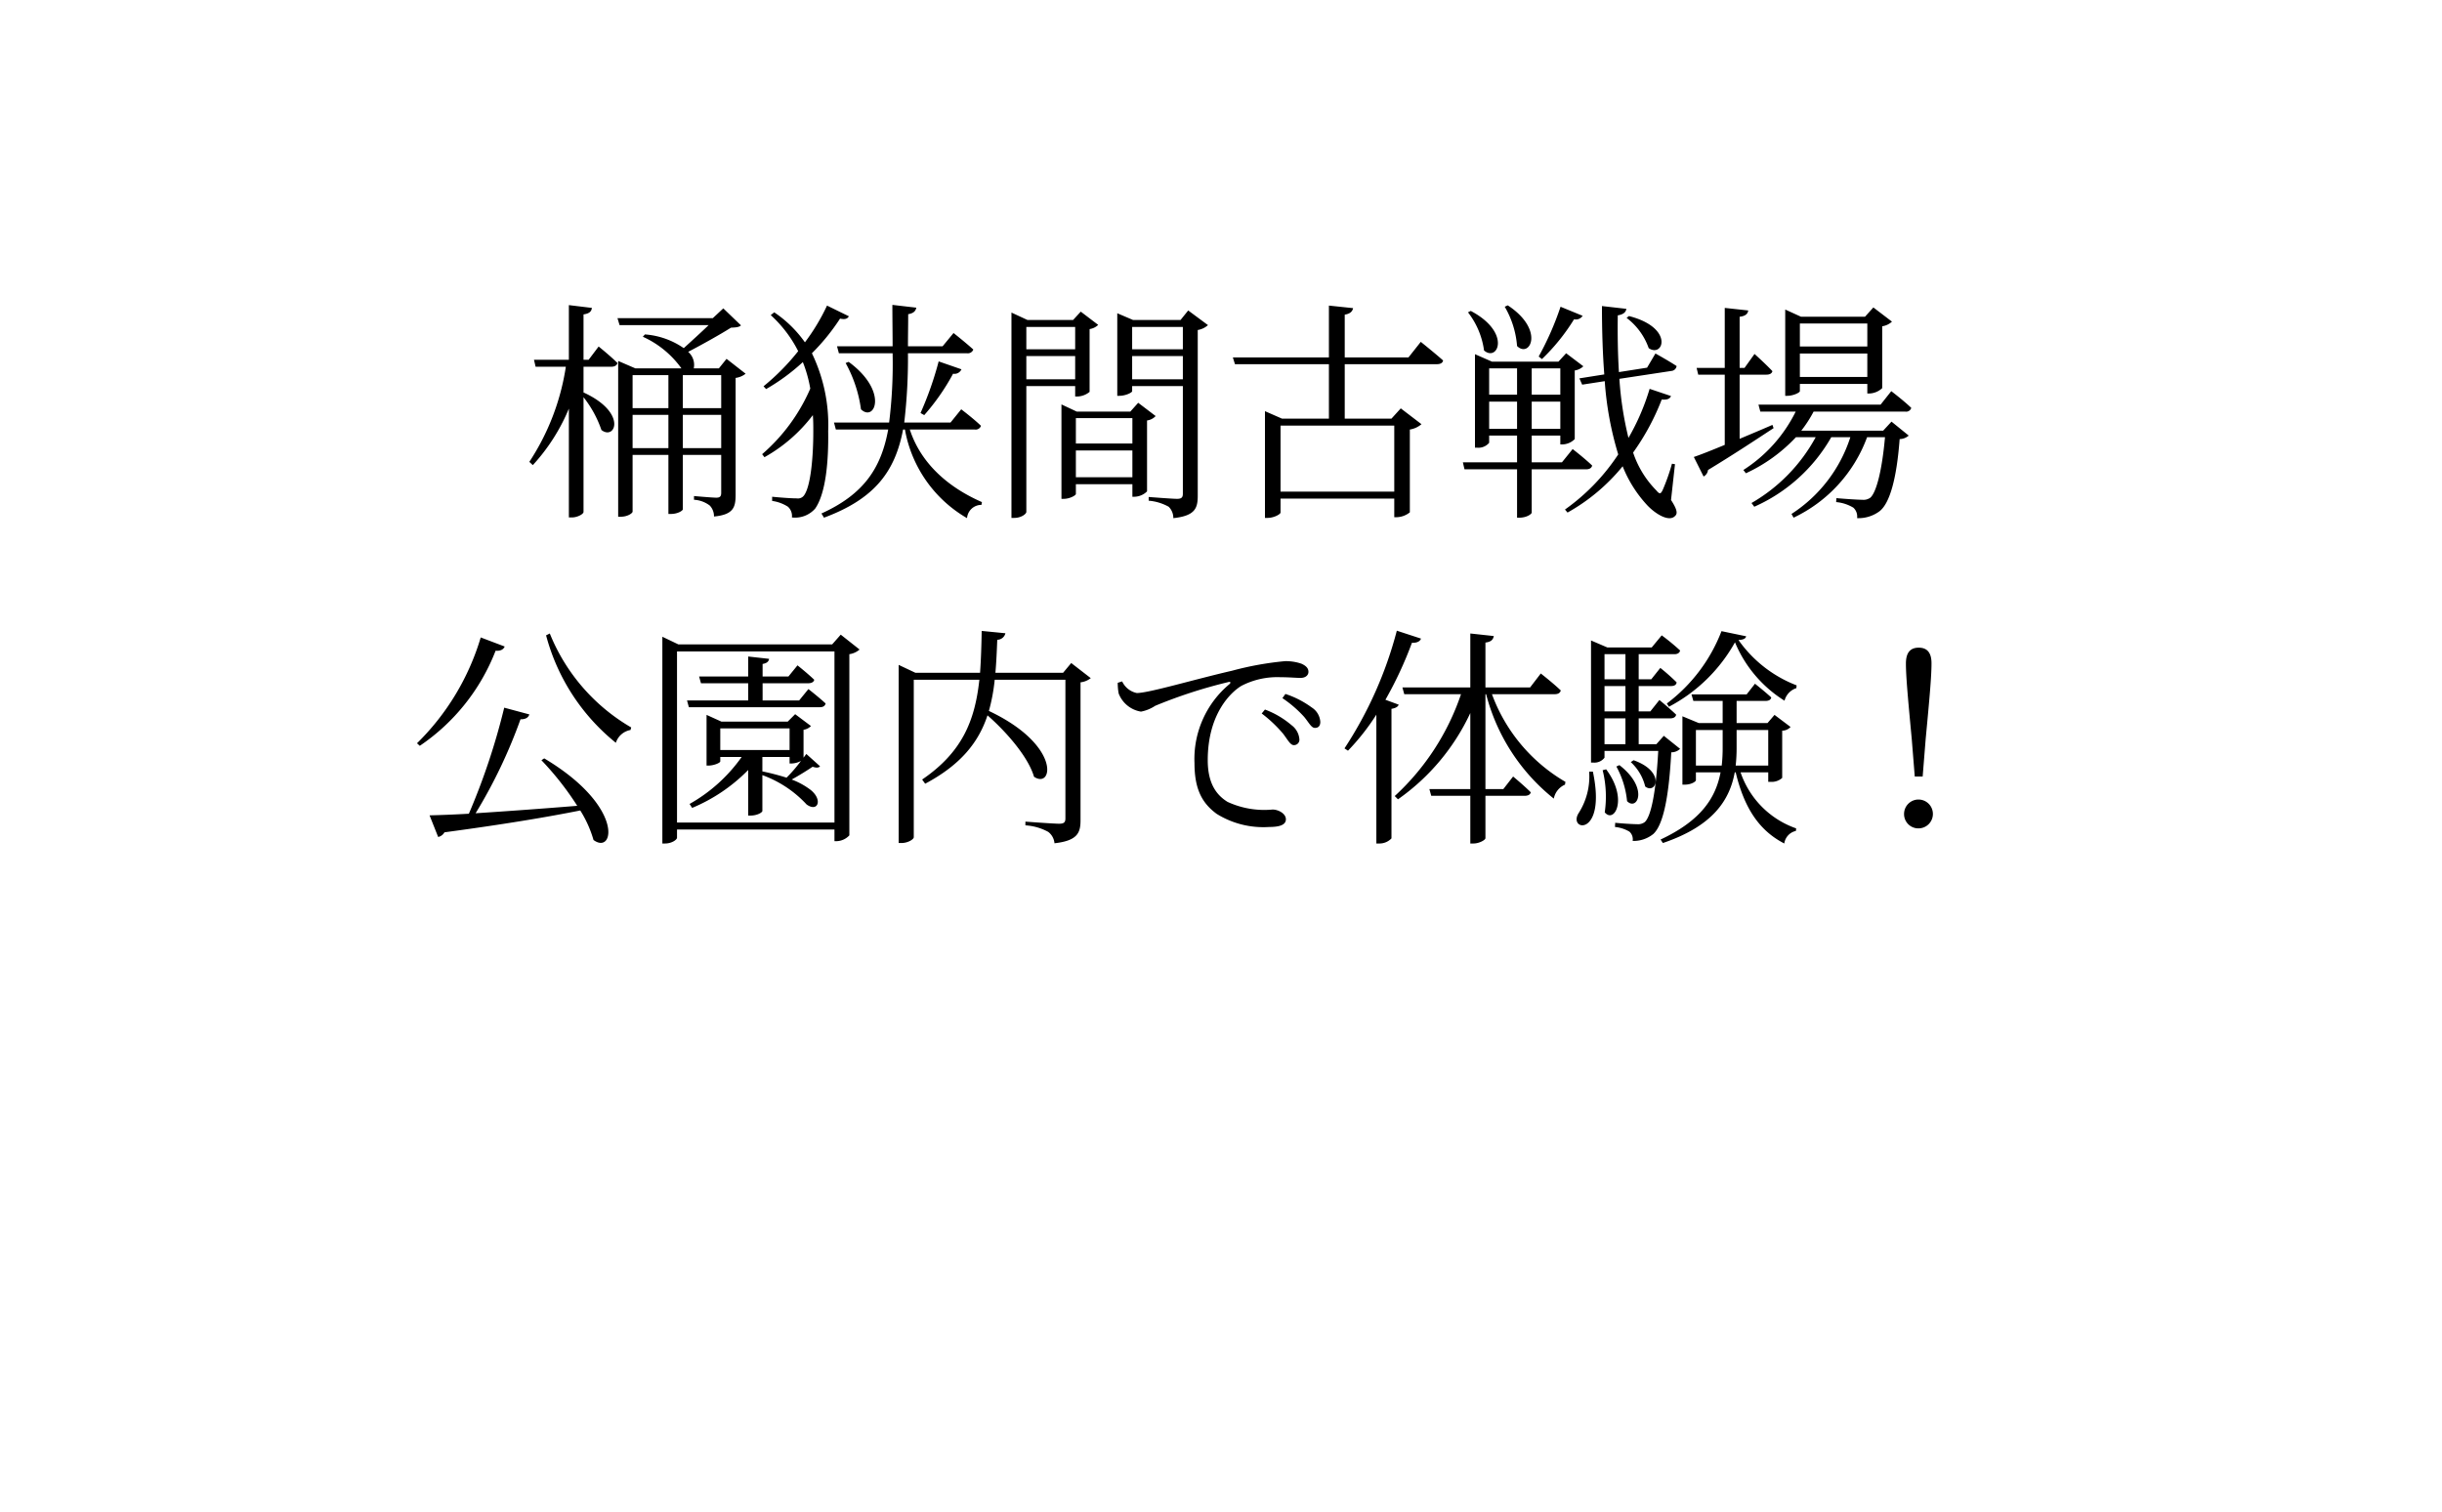 <svg xmlns="http://www.w3.org/2000/svg" xmlns:xlink="http://www.w3.org/1999/xlink" width="210" height="130" viewBox="0 0 210 130">
  <defs>
    <filter id="長方形_855" x="0" y="0" width="210" height="110" filterUnits="userSpaceOnUse">
      <feOffset dy="3" input="SourceAlpha"/>
      <feGaussianBlur stdDeviation="5" result="blur"/>
      <feFlood flood-opacity="0.161"/>
      <feComposite operator="in" in2="blur"/>
      <feComposite in="SourceGraphic"/>
    </filter>
    <filter id="パス_2319" x="38" y="80" width="50" height="50" filterUnits="userSpaceOnUse">
      <feOffset dy="3" input="SourceAlpha"/>
      <feGaussianBlur stdDeviation="5" result="blur-2"/>
      <feFlood flood-opacity="0.161"/>
      <feComposite operator="in" in2="blur-2"/>
      <feComposite in="SourceGraphic"/>
    </filter>
  </defs>
  <g id="block01_com" transform="translate(2826 23073)">
    <g transform="matrix(1, 0, 0, 1, -2826, -23073)" filter="url(#長方形_855)">
      <rect id="長方形_855-2" data-name="長方形 855" width="180" height="80" rx="20" transform="translate(15 12)" fill="#fff"/>
    </g>
    <path id="パス_2349" data-name="パス 2349" d="M-54.38-12.06h-.44v-3.9c.52-.08.68-.26.72-.56l-1.98-.24v4.7h-3l.14.6h2.6a20.435,20.435,0,0,1-3.14,8.18l.3.28a16.5,16.5,0,0,0,3.1-4.86V1.5h.26c.46,0,1-.28,1-.48V-8.84a9.559,9.559,0,0,1,1.54,2.82c1.18.92,2.26-1.48-1.52-3.22h-.02v-2.22h2.38c.28,0,.48-.1.54-.32-.6-.6-1.62-1.42-1.62-1.42Zm8.1,7.6V-7.32h3.3v2.86Zm-4.32,0V-7.32h3.08v2.86Zm3.08-6.28V-7.9H-50.6v-2.84Zm4.54,0V-7.9h-3.3v-2.84Zm.46-1.4-.66.82h-2.16a1.482,1.482,0,0,0-.48-1.42c1.22-.64,2.8-1.52,3.68-2.08.44-.02.7-.04.86-.2l-1.52-1.46-.9.84h-8.2l.18.6h7.66c-.62.6-1.46,1.36-2.14,1.98a6.739,6.739,0,0,0-3.34-1.18l-.18.2a8.249,8.249,0,0,1,3.32,2.72h-3.96l-1.48-.64V1.44h.2c.64,0,1.04-.32,1.04-.44V-3.88h3.08V1.2h.2c.64,0,1.04-.3,1.04-.4V-3.88h3.3V-.62c0,.3-.1.42-.42.42-.36,0-1.92-.14-1.92-.14v.32a2.459,2.459,0,0,1,1.36.5,1.347,1.347,0,0,1,.36.94c1.68-.16,1.86-.8,1.86-1.88V-10.5a1.742,1.742,0,0,0,.86-.36Zm8.64-4.58a17.629,17.629,0,0,1-1.9,3.16,10.158,10.158,0,0,0-2.64-2.58l-.3.24a10.735,10.735,0,0,1,2.36,3.1,19.375,19.375,0,0,1-2.98,3.02l.22.24a17.379,17.379,0,0,0,3.16-2.32,11.37,11.37,0,0,1,.64,2.28,15.651,15.651,0,0,1-4.14,5.64l.2.26A13.472,13.472,0,0,0-35.1-7.3c.04.46.04.92.04,1.4,0,2.2-.22,4.68-.78,5.48a.642.642,0,0,1-.64.28c-.74,0-2.12-.14-2.12-.14V.08a3.336,3.336,0,0,1,1.36.5,1.069,1.069,0,0,1,.34.92,2.3,2.3,0,0,0,2-.76c.92-1.32,1.16-4.08,1.12-6.66a14.19,14.19,0,0,0-1.4-6.7,18,18,0,0,0,2.42-2.98c.46.1.64,0,.76-.2ZM-21.16-6.06a.479.479,0,0,0,.52-.32c-.64-.62-1.7-1.42-1.7-1.42l-.92,1.14h-3.98a47.377,47.377,0,0,0,.32-5.96h5.08a.5.5,0,0,0,.54-.32c-.66-.6-1.7-1.42-1.7-1.42l-.94,1.14h-2.98c0-.88.02-1.8.02-2.76.48-.08.64-.28.7-.56l-2.06-.24c0,1.26.02,2.44.02,3.56h-4.78l.16.6h4.62a40.945,40.945,0,0,1-.3,5.96h-4.74l.16.6h4.5c-.6,3.3-2.08,5.56-5.74,7.22l.22.36c4.42-1.64,6.12-4.02,6.8-7.58h.16a11.021,11.021,0,0,0,5.34,7.62A1.238,1.238,0,0,1-20.6.42l.04-.24c-3.82-1.68-5.52-4.14-6.2-6.24Zm-11.12-5.72A11.4,11.4,0,0,1-30.96-7.8c1.18,1.14,2.4-1.54-1.06-4.08Zm6.76,4.48a18.927,18.927,0,0,0,2.48-3.56.651.651,0,0,0,.72-.38l-1.96-.68a29.044,29.044,0,0,1-1.56,4.44Zm12.98-7.58v1.92h-4.2v-1.92Zm-4.2,4.5v-2h4.2v2Zm4.2.58v.9h.16a1.727,1.727,0,0,0,1.08-.4v-5.4a1.346,1.346,0,0,0,.74-.36l-1.5-1.14-.66.72h-3.92l-1.38-.64V1.54h.24c.6,0,1.04-.34,1.04-.52V-9.8Zm.06,7.84v-2.3h4.86v2.3Zm4.86-5.08v2.18h-4.86V-7.04Zm.5-1.32-.68.76h-4.6l-1.32-.62V-.1h.2c.52,0,1.04-.3,1.04-.42v-.84h4.86V-.28h.18A1.6,1.6,0,0,0-6.36-.74v-6.1a1.232,1.232,0,0,0,.74-.38Zm-.52-2.02v-2h4.36v2Zm4.36-4.5v1.92H-7.64v-1.92Zm.46-1.42-.66.82H-7.56l-1.36-.58v7.1h.18c.54,0,1.1-.28,1.1-.4V-9.8h4.36V-.54c0,.32-.12.44-.5.44-.42,0-2.44-.16-2.44-.16V.06A4.237,4.237,0,0,1-4.5.58a1.347,1.347,0,0,1,.4.98C-2.2,1.36-2,.68-2-.38V-14.62a1.716,1.716,0,0,0,.88-.42ZM14.9-6.4V-.72H5.12V-6.4Zm1.22-5.86H10.64v-3.68c.48-.08.66-.28.72-.56l-2.08-.22v4.46H1.02l.18.58H9.28V-7H5.24L3.78-7.64V1.54H4c.56,0,1.12-.32,1.12-.46V-.12H14.9v1.6h.2a1.871,1.871,0,0,0,1.14-.42V-6.06a2.024,2.024,0,0,0,1-.46L15.46-7.88l-.8.88H10.64v-4.68h7.92c.3,0,.5-.1.54-.32-.72-.64-1.92-1.6-1.92-1.6Zm18.76-3.4a5.572,5.572,0,0,1,1.9,2.6c1.26.86,2.22-1.76-1.7-2.76Zm-5.68-.96a25.719,25.719,0,0,1-1.88,4.28l.28.22a17.315,17.315,0,0,0,2.76-3.42.7.7,0,0,0,.74-.3Zm-4.8,0a7.89,7.89,0,0,1,1.06,3.38c1.1,1.08,2.42-1.38-.8-3.5Zm-3.16.48a6.842,6.842,0,0,1,1.38,3.28c1.18,1.02,2.38-1.54-1.14-3.4ZM23.06-6.12V-8.46h2.4v2.34Zm2.4-5.2v2.26h-2.4v-2.26Zm3.72,0v2.26H26.72v-2.26Zm-2.46,5.2V-8.46h2.46v2.34ZM31.4-2.64c.28,0,.46-.1.52-.32-.64-.62-1.68-1.42-1.68-1.42l-.92,1.14h-2.6v-2.3h2.46v.76h.18a1.542,1.542,0,0,0,1.06-.46v-5.9a1.346,1.346,0,0,0,.74-.36l-1.48-1.12-.66.72H23.3l-1.46-.64V-4.5h.18a1.2,1.2,0,0,0,1.04-.42v-.62h2.4v2.3H20.8l.14.6h4.52V1.52h.2c.64,0,1.06-.32,1.06-.44V-2.64Zm7.64-.44-.26-.04A17.258,17.258,0,0,1,38-.9c-.18.4-.28.42-.56.08a8.423,8.423,0,0,1-2-3.26A20.448,20.448,0,0,0,37.9-8.64c.52.04.7-.08.8-.3l-1.84-.62a19.642,19.642,0,0,1-1.82,4.22,29.121,29.121,0,0,1-.78-5.08l4.48-.68a.489.489,0,0,0,.44-.42c-.7-.46-1.82-1.08-1.82-1.08l-.72,1.22L34.22-11c-.1-1.58-.12-3.24-.1-4.88.52-.08.7-.3.74-.56l-2.1-.24c0,2.06.06,4.04.2,5.88l-2.14.34.24.54,1.94-.3a28.289,28.289,0,0,0,1.16,6.3A17.8,17.8,0,0,1,29.58.82l.22.26A16.478,16.478,0,0,0,34.54-2.9,10.744,10.744,0,0,0,36.7.5c.72.74,1.86,1.42,2.36.86.22-.2.16-.56-.36-1.36Zm16.54-12.1v1.98h-5.8v-1.98Zm-5.8,4.6V-12.6h5.8v2.02Zm0,.6h5.8v.82h.2a1.7,1.7,0,0,0,1.08-.46v-5.32a1.563,1.563,0,0,0,.84-.4l-1.6-1.22-.72.8h-5.5l-1.36-.62v7.42h.18c.52,0,1.08-.28,1.08-.4ZM47.42-6.46c-.96.42-1.92.82-2.82,1.2v-5.52h2.3c.26,0,.46-.08.52-.3-.58-.62-1.54-1.48-1.54-1.48l-.86,1.2H44.6v-4.4c.52-.06.7-.26.74-.54l-2.02-.22v5.16H40.9l.14.58h2.28v6.04c-1.16.48-2.12.86-2.66,1.04l.84,1.68a.713.713,0,0,0,.38-.56c2.44-1.48,4.32-2.74,5.64-3.6ZM58.86-7.6a.455.455,0,0,0,.5-.32c-.64-.62-1.72-1.44-1.72-1.44L56.72-8.2H46.22l.16.6h3.04a12.543,12.543,0,0,1-4.5,5.02l.22.28a13.8,13.8,0,0,0,4.3-3.1h1.7A14.533,14.533,0,0,1,45.62.26l.24.32A14.267,14.267,0,0,0,52.48-5.4h1.64a12.351,12.351,0,0,1-5.06,6.6l.18.32A12.384,12.384,0,0,0,55.56-5.4H57.1c-.26,2.94-.76,4.76-1.26,5.2a1.011,1.011,0,0,1-.7.18c-.4,0-1.54-.08-2.22-.14L52.9.18a3.448,3.448,0,0,1,1.48.48,1.028,1.028,0,0,1,.32.9,3.033,3.033,0,0,0,1.94-.6c.86-.68,1.46-2.74,1.72-6.2a1.191,1.191,0,0,0,.78-.3l-1.48-1.2-.72.78H49.9A10.927,10.927,0,0,0,50.96-7.6ZM-63.66,11.82a21.224,21.224,0,0,1-5.48,9.1l.24.22a17.5,17.5,0,0,0,6.52-8.18c.44.04.68-.12.78-.36Zm5.22,10.56a25.455,25.455,0,0,1,3.08,3.92c-3.18.26-6.28.48-8.74.64a43.99,43.99,0,0,0,3.86-8.08c.46,0,.68-.16.76-.42l-2.16-.58a57.4,57.4,0,0,1-3.04,9.12c-1.4.08-2.56.12-3.38.14l.74,1.86a.817.817,0,0,0,.54-.4c5.06-.68,8.78-1.3,11.68-1.88a9.9,9.9,0,0,1,1.14,2.54c1.78,1.32,2.7-2.88-4.24-7.02Zm.4-10.74a17.688,17.688,0,0,0,6,9.24,1.617,1.617,0,0,1,1.26-1.1l.06-.22a16.451,16.451,0,0,1-7-8.08Zm18.6,10.46h2.34v.56h.18a1.84,1.84,0,0,0,.8-.22,12.885,12.885,0,0,1-1.24,1.44,20.8,20.8,0,0,0-2.08-.54Zm-3.62-2.46h5.96V21.5h-5.96Zm7.16,2.52v-2.4a1.133,1.133,0,0,0,.64-.32l-1.36-1.02-.64.64h-5.7l-1.28-.58v4.36h.16c.48,0,1.02-.24,1.02-.36V22.1h1.84a13.71,13.71,0,0,1-4.48,4.04l.22.34a14.64,14.64,0,0,0,4.82-3.26v3.92h.18c.62,0,1.04-.28,1.04-.4V23.66a9.679,9.679,0,0,1,3.8,2.52c.96.7,1.42-.38.36-1.24a6.291,6.291,0,0,0-1.64-.9c.62-.34,1.36-.8,1.8-1.1.36.12.54.08.64-.04l-1.18-1.06Zm-.38-4.92h-3.14V15.76h3.92c.28,0,.48-.1.52-.3-.56-.54-1.44-1.24-1.44-1.24l-.78.96h-2.22V14.1c.36-.06.52-.2.56-.44l-1.8-.2v1.72h-4.22l.16.58h4.06v1.48h-5.26l.16.58H-34.5c.28,0,.44-.1.5-.32-.56-.52-1.48-1.24-1.48-1.24Zm-10.5,10.5V13.02h13.54V27.74ZM-32.7,11.58l-.74.84H-46.66l-1.38-.66V29.54h.24c.56,0,1.02-.32,1.02-.5v-.7h13.54v1h.2a1.553,1.553,0,0,0,1.08-.5V13.26a1.719,1.719,0,0,0,.88-.4Zm19.82,2.44-.7.84H-19.4c.08-.9.12-1.84.16-2.84a.722.722,0,0,0,.7-.56l-2.04-.2c-.02,1.28-.06,2.48-.14,3.6h-5.56l-1.44-.68V29.5h.24c.56,0,1.06-.32,1.06-.5V15.46h5.64c-.38,3.5-1.46,6.22-4.92,8.58l.26.36c3.08-1.64,4.6-3.58,5.36-5.88,1.6,1.4,3.5,3.56,4,5.28,1.62,1.1,2.38-2.7-3.88-5.66a15.908,15.908,0,0,0,.5-2.68h6.08V27.38c0,.34-.12.46-.54.46-.5,0-2.9-.18-2.9-.18v.32a4.694,4.694,0,0,1,1.96.56,1.375,1.375,0,0,1,.54.98c2-.22,2.24-.92,2.24-1.98V15.68a1.733,1.733,0,0,0,.88-.36Zm4,1.7a4.907,4.907,0,0,0,.08.92A2.481,2.481,0,0,0-6.88,18.2a3.358,3.358,0,0,0,1.22-.5A42.237,42.237,0,0,1,.62,15.66c.22-.06.24.06.1.18a8.382,8.382,0,0,0-3,6.78c0,2.26.66,3.46,1.92,4.38a7.6,7.6,0,0,0,4.5,1.12c.9,0,1.44-.18,1.44-.66,0-.5-.66-.84-1.14-.84a7.533,7.533,0,0,1-3.88-.66c-.8-.5-1.7-1.4-1.7-3.58,0-4,2-5.86,2.9-6.4a6.713,6.713,0,0,1,3.36-.74c.74,0,1.34.06,1.72.06.44,0,.68-.24.68-.52s-.16-.5-.6-.7a4.071,4.071,0,0,0-1.42-.22,26.994,26.994,0,0,0-4.54.82c-3.3.76-7.16,1.92-8.2,1.92a1.784,1.784,0,0,1-1.26-1ZM5.28,17.04a10.115,10.115,0,0,1,1.86,1.6c.42.5.62.96.94.96.3,0,.46-.18.46-.52a1.586,1.586,0,0,0-.74-1.24,8.03,8.03,0,0,0-2.26-1.16ZM3.5,18.36A11.315,11.315,0,0,1,5.34,20.1c.4.52.62.98.92.98a.463.463,0,0,0,.48-.52,1.67,1.67,0,0,0-.68-1.2,7.6,7.6,0,0,0-2.28-1.34Zm10.64-1.18a33.359,33.359,0,0,0,2.28-4.9c.46.02.7-.14.78-.36l-2.08-.68a34.142,34.142,0,0,1-4.5,10.12l.3.2a19.67,19.67,0,0,0,2.44-3.1V29.54h.24a1.41,1.41,0,0,0,1.06-.44V17.96c.36-.06.56-.18.62-.36ZM28.7,16.7c.28,0,.46-.1.52-.32-.64-.62-1.72-1.46-1.72-1.46l-.92,1.2H22.74V12.26c.5-.06.66-.26.72-.56l-2.02-.22v4.64H15.6l.16.58h4.88a21.037,21.037,0,0,1-5.7,8.76l.28.28a18.726,18.726,0,0,0,6.22-7.42v6.54H17.92l.16.58h3.36v4.1h.28c.48,0,1.02-.3,1.02-.46V25.44H26.1c.28,0,.48-.08.54-.3-.6-.6-1.52-1.36-1.52-1.36l-.84,1.08H22.74V16.7h.06a16.883,16.883,0,0,0,5.82,8.98,1.641,1.641,0,0,1,.96-1.2l.04-.24A14.5,14.5,0,0,1,23.3,16.7Zm2.96,6.66a5.829,5.829,0,0,1-.9,3.56c-.98,1.54,2.42,2.14,1.22-3.56Zm1.16-.12A9.383,9.383,0,0,1,33,26.86c.82,1,2.04-1.14.12-3.7ZM34,22.92a7.735,7.735,0,0,1,.92,2.98c.88.88,1.9-1.12-.66-3.1Zm1.24-.38a4.214,4.214,0,0,1,1.24,2.1c.94.72,1.78-1.28-1-2.26Zm-2.26-3.76h1.8V21h-1.8Zm1.8-5.52v2.16h-1.8V13.26Zm0,4.92h-1.8V16h1.8Zm3.3,2.1-.64.72H35.92V18.78h2.7c.28,0,.48-.1.52-.32-.56-.54-1.44-1.26-1.44-1.26l-.78.98h-1V16H38.7c.28,0,.46-.1.48-.32a17.86,17.86,0,0,0-1.4-1.24l-.78.98H35.92V13.26H39c.24,0,.44-.1.48-.32a19,19,0,0,0-1.58-1.3l-.86,1.04H33.22l-1.4-.6v10.5H32a1.083,1.083,0,0,0,.98-.42v-.58H37.6c-.2,3.68-.64,5.66-1.16,6.12a.961.961,0,0,1-.66.18c-.36,0-1.32-.06-1.88-.12l-.02.36a2.993,2.993,0,0,1,1.24.4.875.875,0,0,1,.28.8,2.7,2.7,0,0,0,1.78-.6c.78-.72,1.32-2.84,1.54-7.02a1.081,1.081,0,0,0,.76-.3Zm2.76,2.56V19.78h2.3v1.48a13.7,13.7,0,0,1-.08,1.58Zm6.22-3.06v3.06h-2.8a14.053,14.053,0,0,0,.08-1.6V19.78Zm0,3.64v.82h.22a1.35,1.35,0,0,0,.98-.34V19.84a1.008,1.008,0,0,0,.72-.32L47.6,18.48l-.6.7H44.34v-1.9h2.48c.26,0,.46-.08.5-.3-.54-.5-1.4-1.18-1.4-1.18l-.72.92H40.46l.16.56h2.52v1.9H41.08l-1.4-.58v5.88h.18c.62,0,.98-.28.98-.38v-.68h2.12c-.42,2.22-1.7,4.16-5.16,5.78l.2.3c4.3-1.46,5.74-3.68,6.18-6.08h.08c.7,2.92,1.92,4.96,4.18,6.12a1.281,1.281,0,0,1,1-1.08l.02-.22a7.732,7.732,0,0,1-4.78-4.82ZM43.04,11.28a14.109,14.109,0,0,1-4.7,6.22l.18.28a13.918,13.918,0,0,0,5.68-5.54,10.815,10.815,0,0,0,4.26,5.02,1.539,1.539,0,0,1,1.02-1.08l.02-.24a10.871,10.871,0,0,1-5-3.9c.42-.02.62-.12.66-.32ZM60,28.24A1.24,1.24,0,1,0,58.74,27,1.226,1.226,0,0,0,60,28.24ZM60,12.7c-.7,0-1.1.4-1.1,1.36,0,1.1.16,2.88.5,6.48l.26,3.24h.68l.26-3.24c.34-3.58.5-5.38.5-6.5C61.1,13.1,60.7,12.7,60,12.7Z" transform="translate(-2721 -23030)"/>
    <g transform="matrix(1, 0, 0, 1, -2826, -23073)" filter="url(#パス_2319)">
      <path id="パス_2319-2" data-name="パス 2319" d="M-2639.662-23156.168v20l20-20Z" transform="translate(2692.66 23248.17)" fill="#fff"/>
    </g>
  </g>
</svg>
